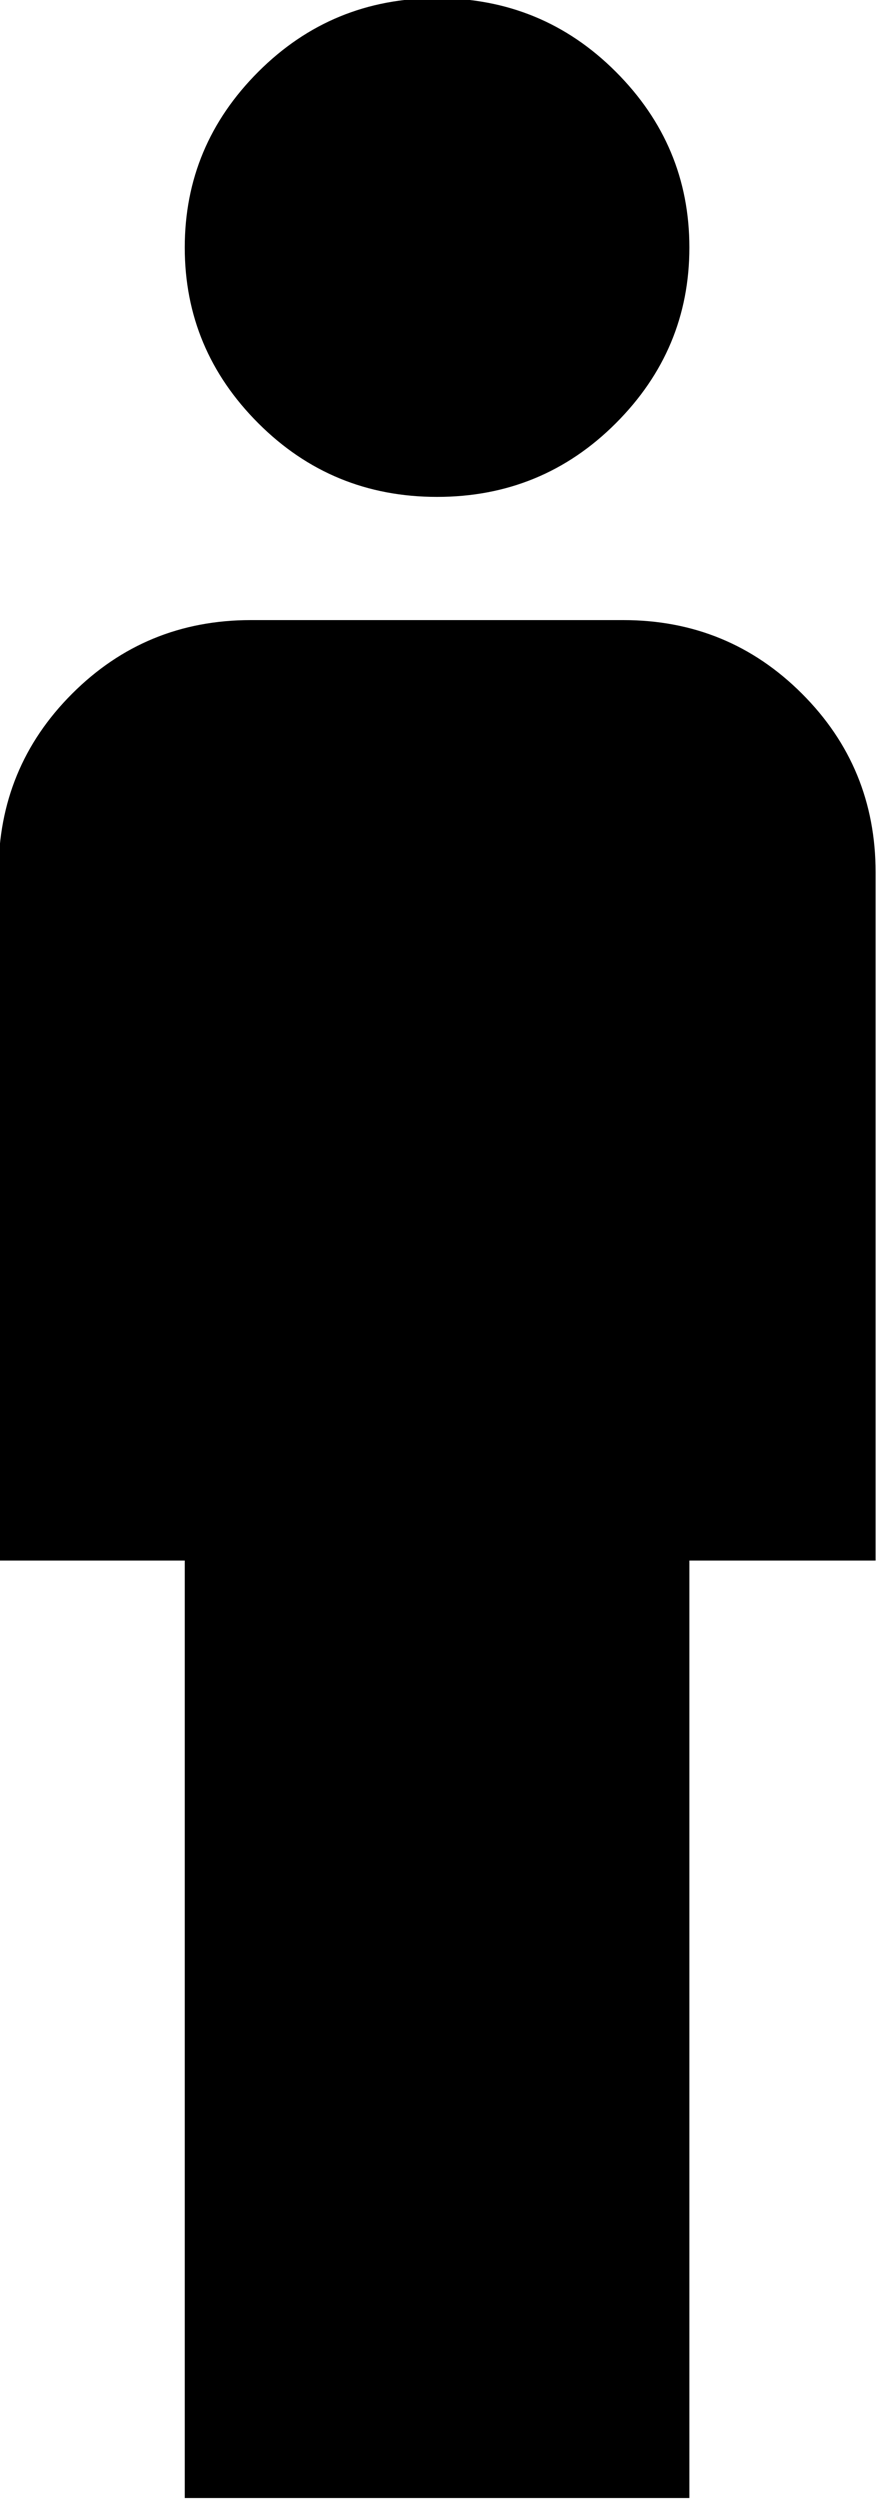 <!-- Exported by Character Map UWP -->
<svg height="100%" viewBox="363 272 300 852" width="100%" xmlns="http://www.w3.org/2000/svg" xmlns:xlink="http://www.w3.org/1999/xlink">
  <path d="M512,271.36C535.893,271.36 556.203,279.723 572.928,296.448C589.653,313.173 598.016,333.141 598.016,356.352C598.016,379.563 589.653,399.531 572.928,416.256C556.203,432.981 535.893,441.344 512,441.344C488.107,441.344 467.797,432.981 451.072,416.256C434.347,399.531 425.984,379.563 425.984,356.352C425.984,333.141 434.347,313.173 451.072,296.448C467.797,279.723 488.107,271.36 512,271.36ZM448.512,483.328L575.488,483.328C599.381,483.328 619.691,491.691 636.416,508.416C653.141,525.141 661.504,545.451 661.504,569.344L661.504,803.84L598.016,803.84L598.016,1123.33L425.984,1123.33L425.984,803.84L362.496,803.84L362.496,569.344C362.496,545.451 370.859,525.141 387.584,508.416C404.309,491.691 424.619,483.328 448.512,483.328Z" fill="#000000" fill-opacity="1">
  </path>
</svg>